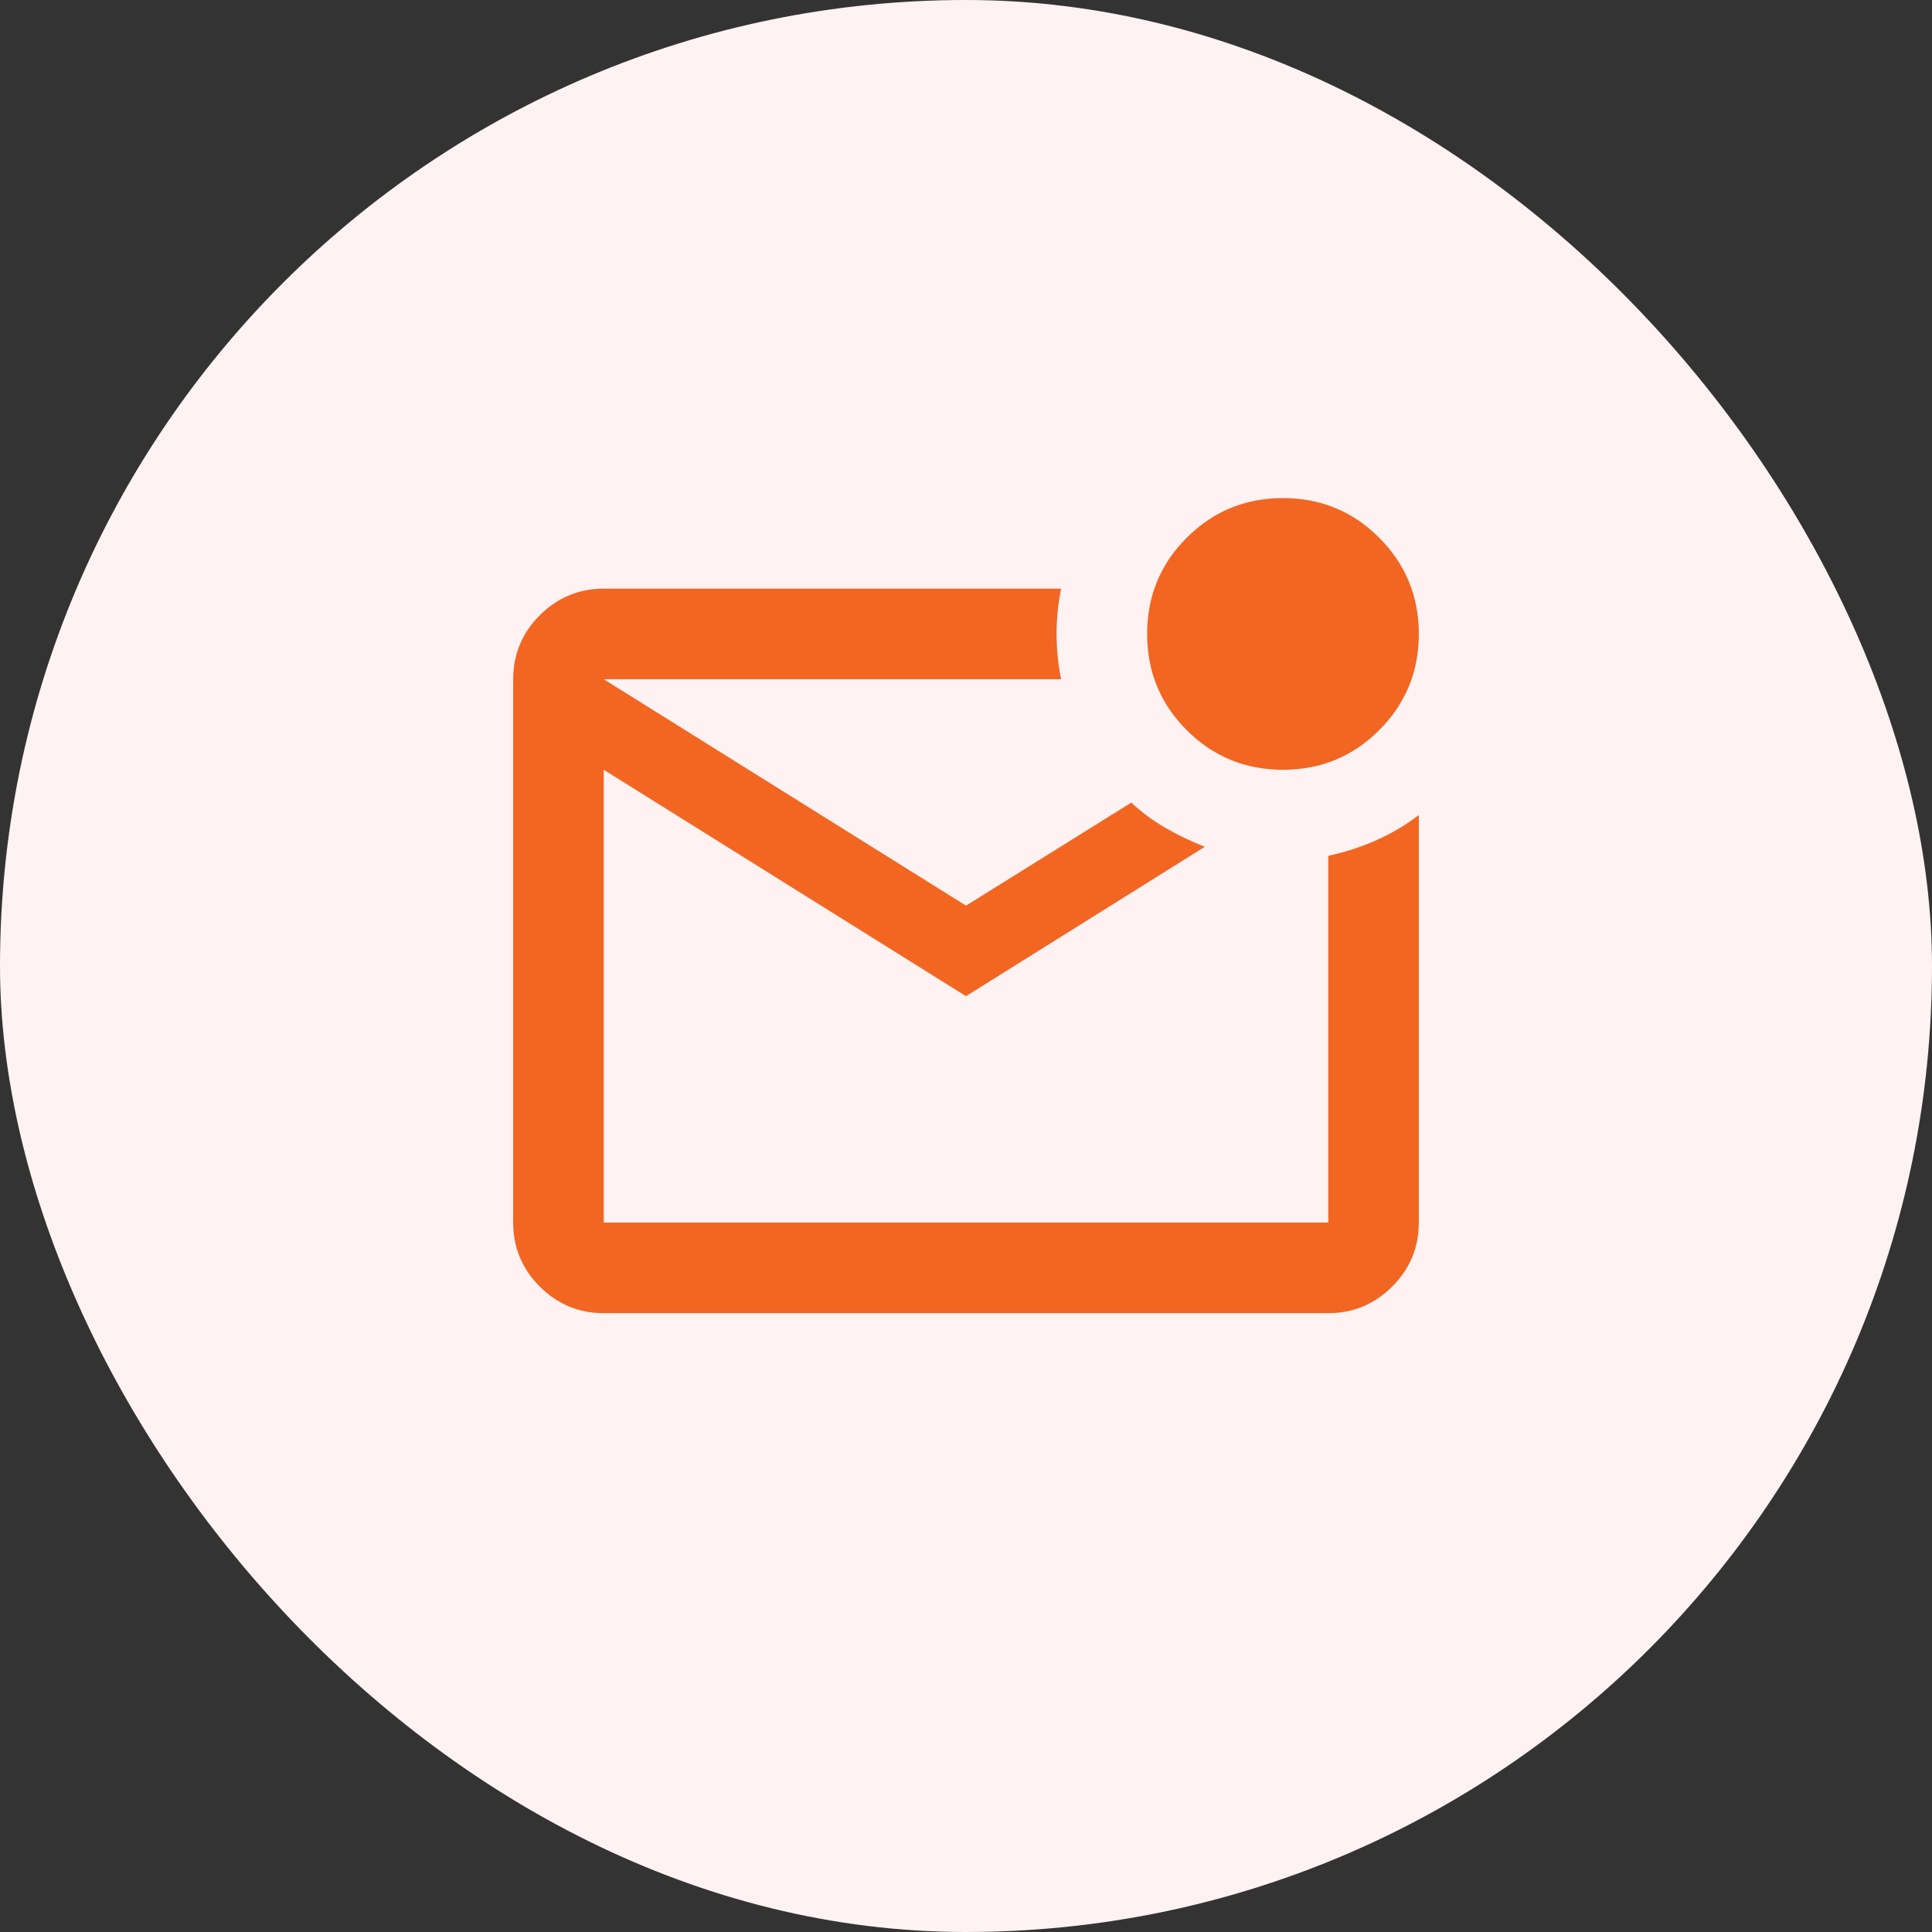 <svg xmlns="http://www.w3.org/2000/svg" width="74" height="74" viewBox="0 0 74 74" fill="none">
<rect x="0" y="0" width="74" height="74" fill="#333333" stroke="none"/>
<rect width="74" height="74" rx="37" fill="#FEF2F2"/>
<mask id="mask0_6169_21208" style="mask-type:alpha" maskUnits="userSpaceOnUse" x="9" y="9" width="56" height="56">
<rect x="9.25" y="9.25" width="55.5" height="55.5" fill="#D9D9D9"/>
</mask>
<g mask="url(#mask0_6169_21208)">
<path d="M23.125 50.297C22.171 50.297 21.355 49.957 20.675 49.278C19.996 48.599 19.656 47.782 19.656 46.828V26.016C19.656 25.062 19.996 24.245 20.675 23.566C21.355 22.887 22.171 22.547 23.125 22.547H40.642C40.527 23.125 40.469 23.703 40.469 24.281C40.469 24.859 40.527 25.438 40.642 26.016H23.125L37 34.688L43.331 30.742C43.735 31.118 44.176 31.443 44.653 31.717C45.13 31.992 45.629 32.23 46.149 32.433L37 38.156L23.125 29.484V46.828H50.875V32.78C51.54 32.635 52.161 32.433 52.739 32.173C53.318 31.913 53.852 31.595 54.344 31.219V46.828C54.344 47.782 54.004 48.599 53.325 49.278C52.645 49.957 51.829 50.297 50.875 50.297H23.125ZM49.141 29.484C47.695 29.484 46.467 28.979 45.455 27.967C44.443 26.955 43.938 25.727 43.938 24.281C43.938 22.836 44.443 21.607 45.455 20.596C46.467 19.584 47.695 19.078 49.141 19.078C50.586 19.078 51.815 19.584 52.826 20.596C53.838 21.607 54.344 22.836 54.344 24.281C54.344 25.727 53.838 26.955 52.826 27.967C51.815 28.979 50.586 29.484 49.141 29.484Z" fill="#F26622"/>
</g>
</svg>